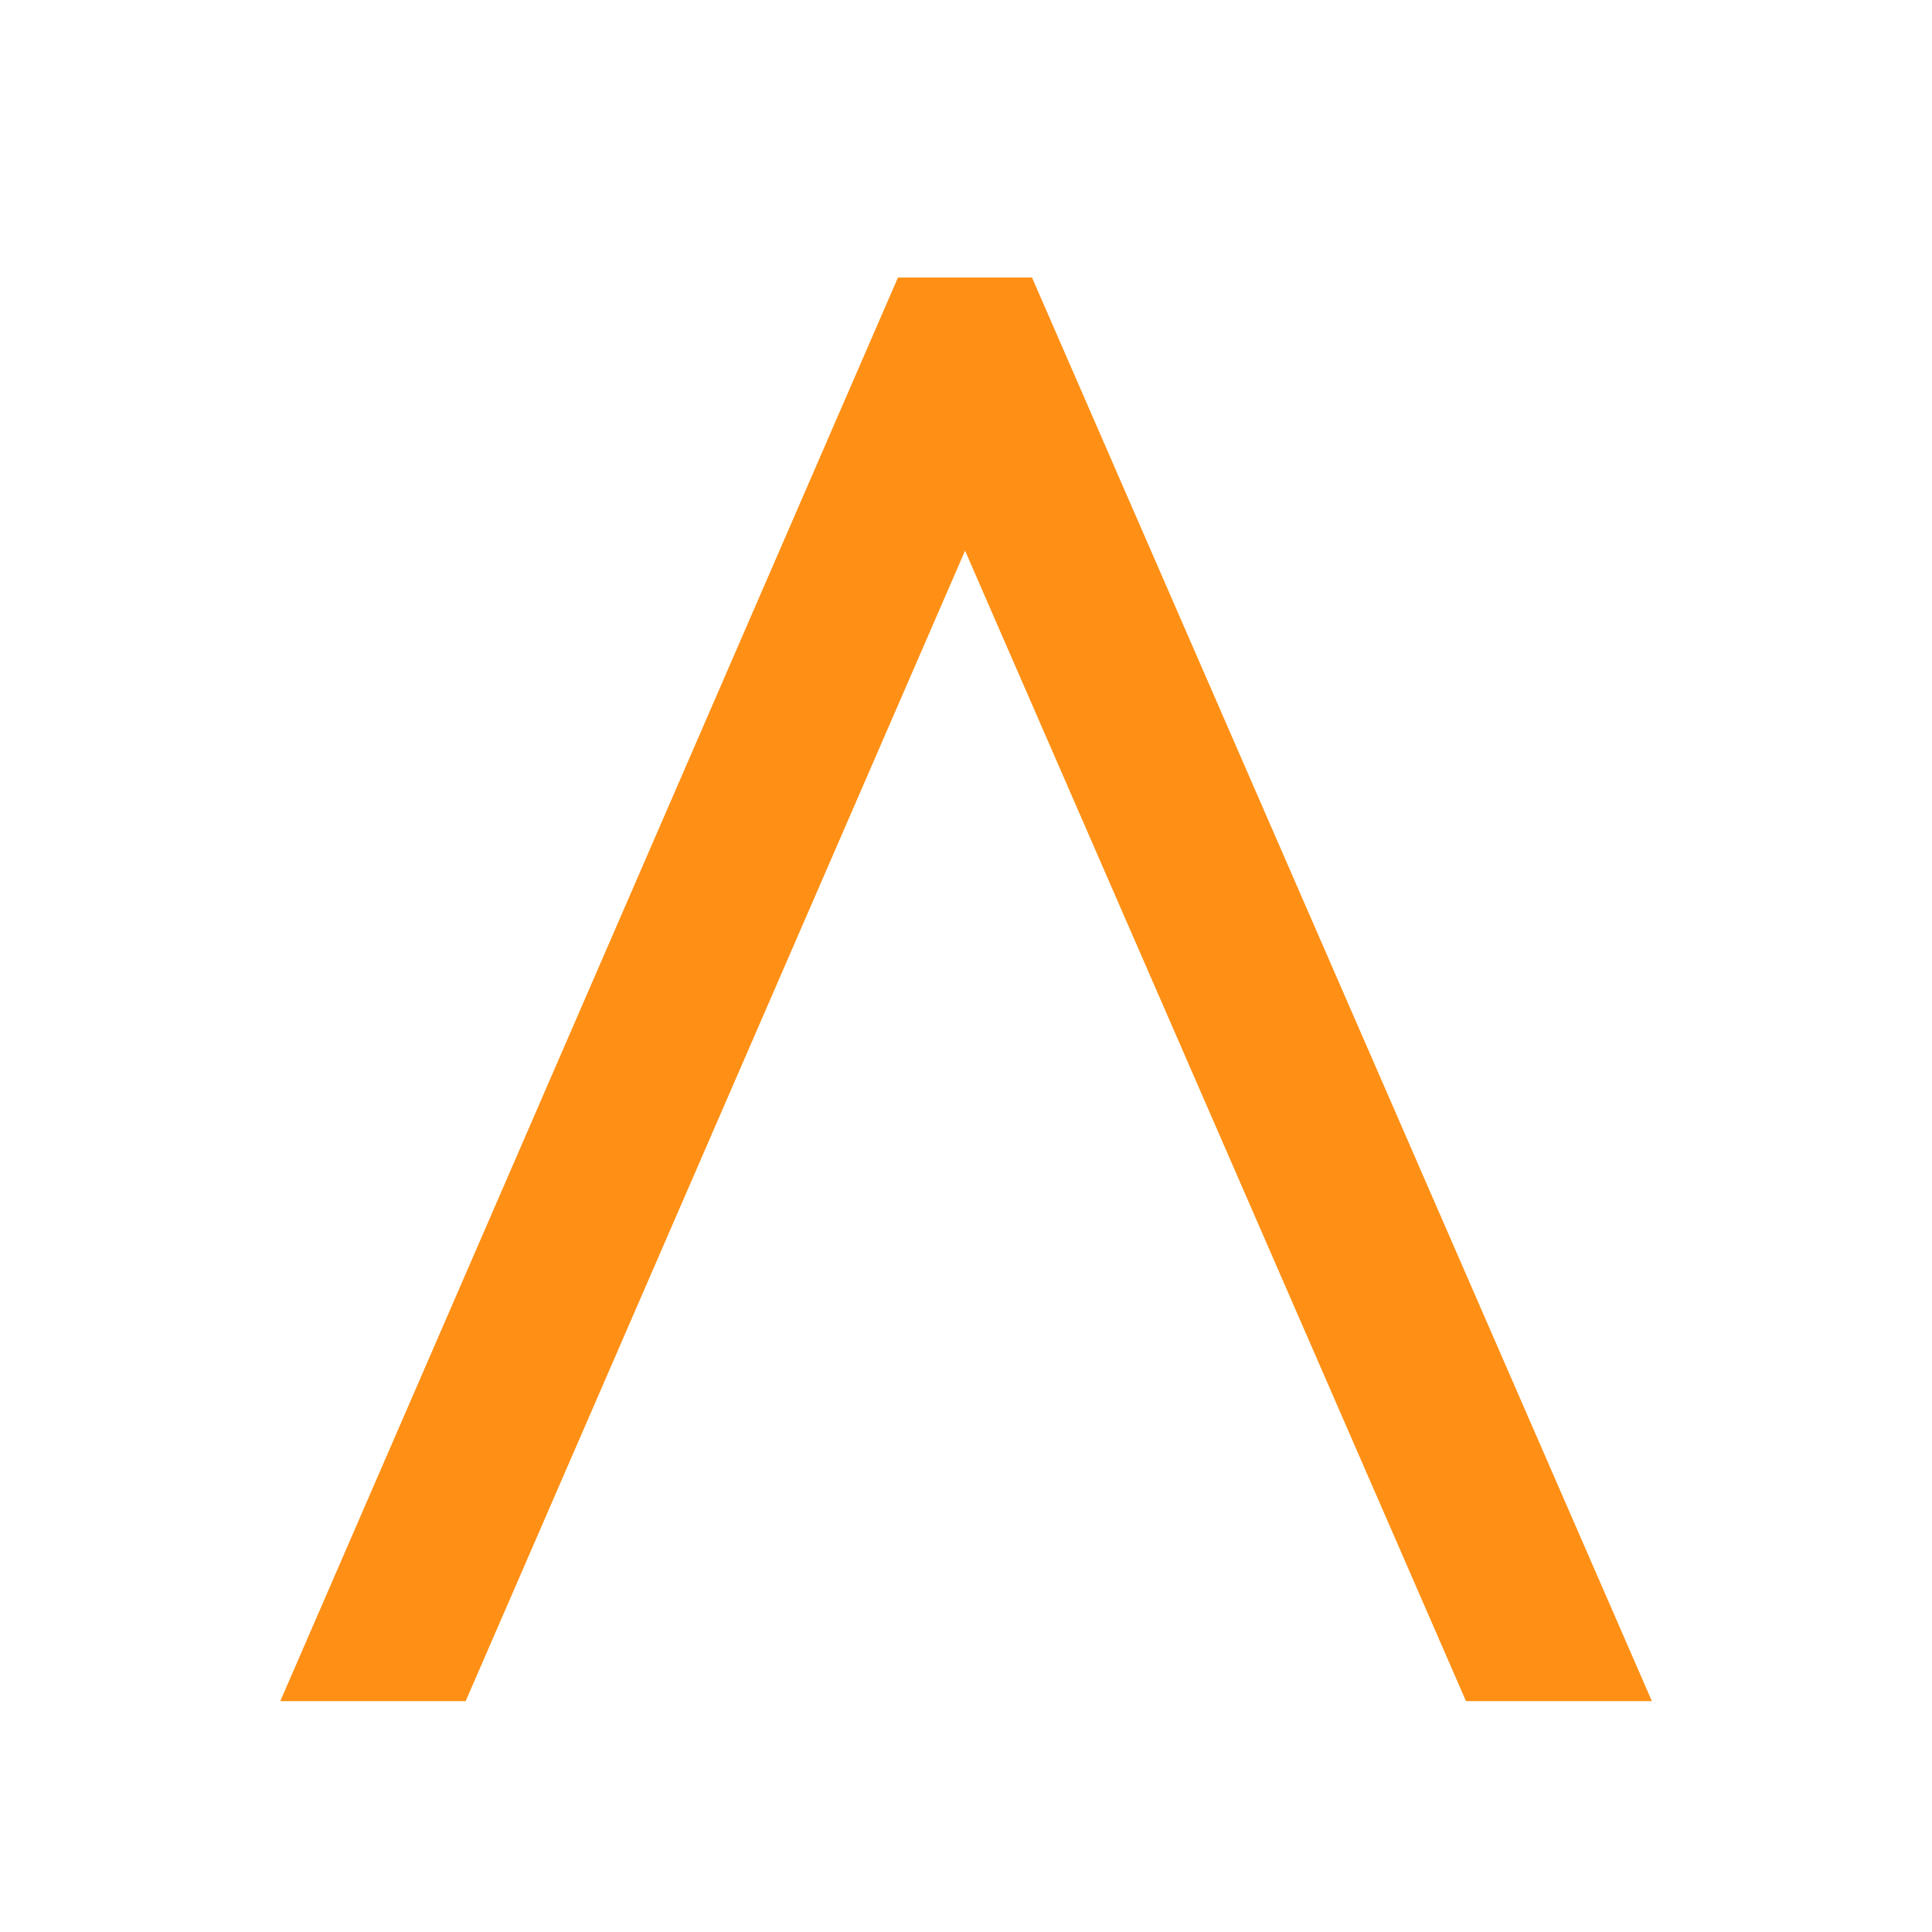 <?xml version="1.0" encoding="UTF-8"?>
<svg id="Web_favicon" data-name="Web favicon" xmlns="http://www.w3.org/2000/svg" xmlns:xlink="http://www.w3.org/1999/xlink" viewBox="0 0 113.39 113.39">
  <defs>
    <style>
      .cls-1 {
        fill: #ff9015;
      }
    </style>
    <symbol id="Anphis_4" data-name="Anphis 4" viewBox="0 0 80.5 83.55">
      <polygon class="cls-1" points="44.12 0 36.25 0 0 83.55 10.88 83.55 40.19 16.03 69.59 83.55 80.5 83.55 44.12 0"/>
    </symbol>
  </defs>
  <use width="80.5" height="83.55" transform="translate(16.45 16.29)" xlink:href="#Anphis_4"/>
</svg>